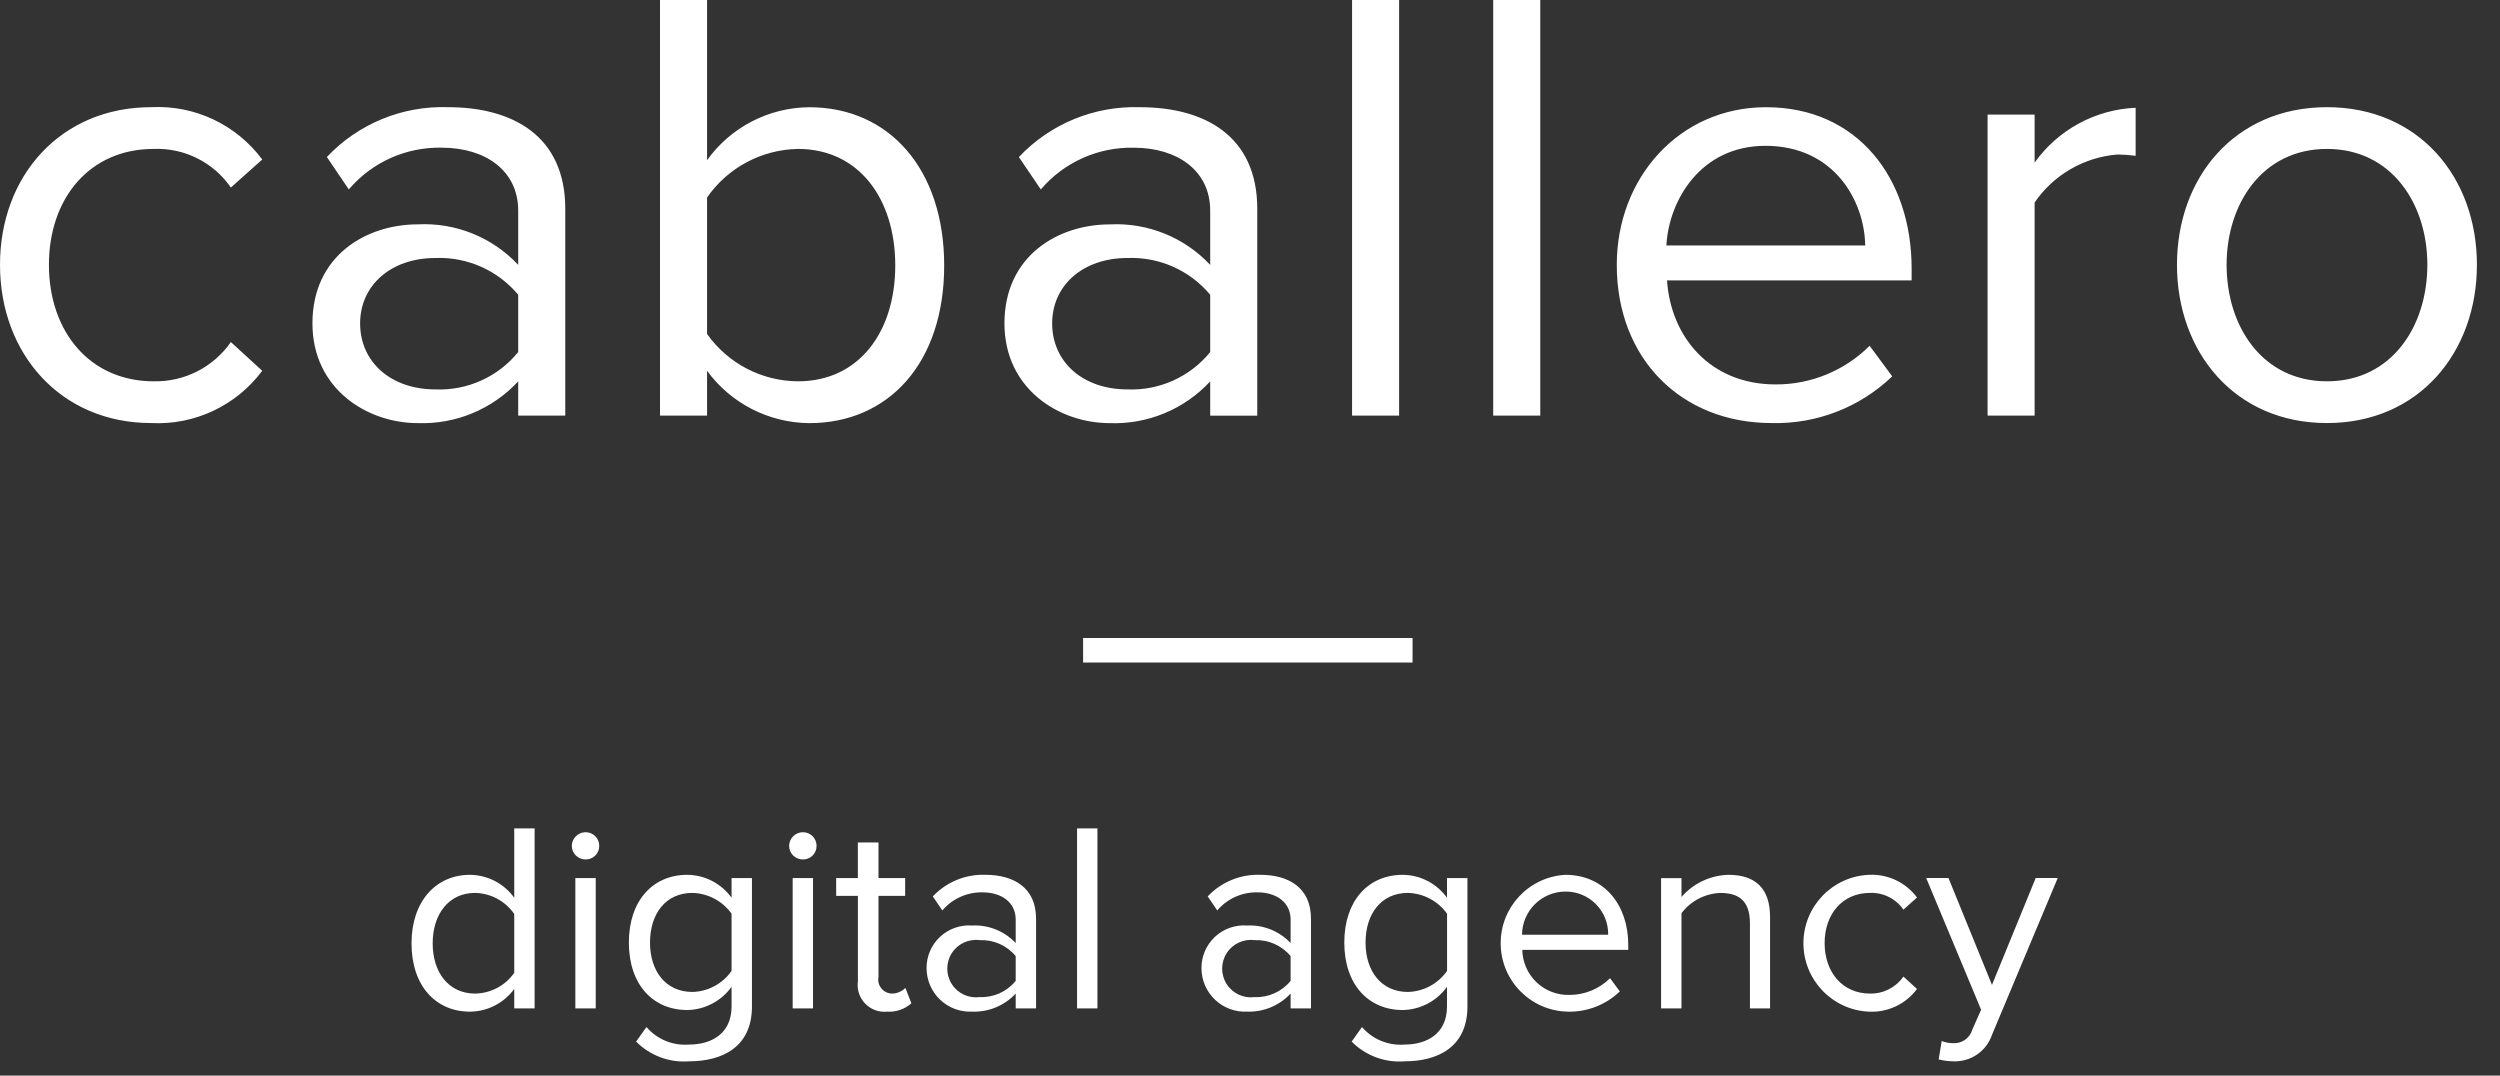 <?xml version="1.0" encoding="UTF-8"?>
<svg width="86px" height="37px" viewBox="0 0 86 37" version="1.1" xmlns="http://www.w3.org/2000/svg" xmlns:xlink="http://www.w3.org/1999/xlink">
    <rect x="0" y="0" width="86" height="37" fill="#333333" stroke="none"/>
    <!-- Generator: Sketch 48.2 (47327) - http://www.bohemiancoding.com/sketch -->
    <title>_caballero-digital-agency</title>
    <desc>Created with Sketch.</desc>
    <defs></defs>
    <g id="Avoti-SWF-footeris-2" stroke="none" stroke-width="1" fill="none" fill-rule="evenodd" transform="translate(-1204, -444)">
        <g fill="#FFFFFF" id="caballero">
            <g transform="translate(1124, 416)">
                <path d="M85.201,42.553 C86.696,42.63 88.129,41.954 89.021,40.754 L87.942,39.767 C87.339,40.633 86.343,41.14 85.287,41.117 C83.086,41.117 81.683,39.403 81.683,37.109 C81.683,34.816 83.086,33.123 85.287,33.123 C86.342,33.081 87.343,33.583 87.942,34.451 L89.021,33.487 C88.129,32.286 86.696,31.61 85.201,31.687 C82.094,31.687 80,34.044 80,37.109 C80,40.174 82.094,42.553 85.201,42.553 Z M99.445,42.296 L99.445,35.181 C99.445,32.672 97.632,31.687 95.409,31.687 C93.839,31.634 92.322,32.259 91.244,33.401 L91.999,34.516 C92.794,33.582 93.967,33.054 95.194,33.08 C96.704,33.08 97.826,33.873 97.826,35.245 L97.826,37.111 C96.936,36.161 95.673,35.652 94.373,35.718 C92.603,35.718 90.748,36.789 90.748,39.125 C90.748,41.376 92.625,42.555 94.373,42.555 C95.678,42.601 96.939,42.077 97.826,41.119 L97.826,42.297 L99.445,42.297 L99.445,42.296 Z M94.978,41.396 C93.446,41.396 92.388,40.453 92.388,39.124 C92.388,37.817 93.446,36.875 94.978,36.875 C96.072,36.832 97.124,37.299 97.826,38.139 L97.826,40.111 C97.133,40.964 96.077,41.441 94.978,41.396 L94.978,41.396 Z M104.323,39.49 L104.323,34.794 C105.036,33.766 106.201,33.144 107.452,33.123 C109.545,33.123 110.797,34.837 110.797,37.131 C110.797,39.425 109.545,41.117 107.452,41.117 C106.207,41.111 105.042,40.505 104.323,39.488 L104.323,39.49 Z M104.323,42.297 L104.323,40.756 C105.145,41.878 106.449,42.545 107.84,42.556 C110.558,42.556 112.48,40.498 112.48,37.133 C112.48,33.811 110.581,31.689 107.84,31.689 C106.444,31.698 105.137,32.376 104.323,33.51 L104.323,28 L102.704,28 L102.704,42.296 L104.323,42.296 L104.323,42.297 Z M123.25,42.297 L123.25,35.182 C123.25,32.674 121.437,31.688 119.214,31.688 C117.644,31.636 116.127,32.26 115.049,33.403 L115.804,34.517 C116.599,33.583 117.772,33.056 118.999,33.081 C120.509,33.081 121.631,33.874 121.631,35.246 L121.631,37.112 C120.741,36.163 119.478,35.653 118.178,35.719 C116.409,35.719 114.553,36.791 114.553,39.126 C114.553,41.377 116.43,42.556 118.178,42.556 C119.483,42.602 120.744,42.078 121.631,41.12 L121.631,42.299 L123.25,42.299 L123.25,42.297 Z M118.784,41.396 C117.252,41.396 116.194,40.453 116.194,39.124 C116.194,37.817 117.252,36.875 118.784,36.875 C119.878,36.832 120.929,37.299 121.631,38.139 L121.631,40.111 C120.938,40.964 119.883,41.44 118.784,41.396 L118.784,41.396 Z M128.129,42.296 L128.129,28 L126.511,28 L126.511,42.296 L128.129,42.296 Z M132.985,42.296 L132.985,28 L131.366,28 L131.366,42.296 L132.985,42.296 Z M140.948,42.553 C142.489,42.592 143.981,42.014 145.092,40.946 L144.315,39.895 C143.456,40.752 142.291,41.231 141.078,41.224 C138.833,41.224 137.474,39.595 137.346,37.645 L145.76,37.645 L145.76,37.239 C145.76,34.132 143.904,31.688 140.753,31.688 C137.775,31.688 135.617,34.11 135.617,37.111 C135.616,40.345 137.839,42.553 140.947,42.553 L140.948,42.553 Z M144.164,36.445 L137.323,36.445 C137.409,34.88 138.51,33.016 140.73,33.016 C143.105,33.016 144.141,34.923 144.163,36.445 L144.164,36.445 Z M149.991,42.296 L149.991,34.966 C150.643,34.014 151.69,33.407 152.84,33.315 C153.049,33.317 153.258,33.332 153.466,33.359 L153.466,31.708 C152.079,31.767 150.797,32.463 149.991,33.594 L149.991,31.943 L148.373,31.943 L148.373,42.296 L149.991,42.296 Z M160.048,42.553 C163.22,42.553 165.206,40.11 165.206,37.109 C165.206,34.108 163.22,31.687 160.048,31.687 C156.876,31.687 154.888,34.109 154.888,37.109 C154.888,40.109 156.875,42.553 160.047,42.553 L160.048,42.553 Z M160.048,41.117 C157.825,41.117 156.595,39.231 156.595,37.109 C156.595,35.009 157.825,33.123 160.048,33.123 C162.271,33.123 163.501,35.009 163.501,37.109 C163.5,39.231 162.271,41.117 160.047,41.117 L160.048,41.117 Z M117.259,49.947 L128.592,49.947 L128.592,50.792 L117.259,50.792 L117.259,49.947 Z M98.391,62.689 L98.391,56.498 L97.69,56.498 L97.69,58.883 C97.337,58.392 96.771,58.098 96.166,58.094 C94.99,58.094 94.156,59.013 94.156,60.452 C94.156,61.91 94.988,62.801 96.166,62.801 C96.769,62.797 97.334,62.507 97.69,62.02 L97.69,62.689 L98.391,62.689 L98.391,62.689 Z M96.344,62.179 C95.428,62.179 94.884,61.446 94.884,60.452 C94.884,59.459 95.426,58.716 96.344,58.716 C96.883,58.728 97.384,58.997 97.69,59.441 L97.69,61.465 C97.383,61.905 96.882,62.171 96.344,62.179 Z M100.147,57.565 C100.271,57.567 100.39,57.518 100.478,57.431 C100.566,57.344 100.615,57.225 100.614,57.101 C100.616,56.976 100.567,56.856 100.479,56.767 C100.391,56.678 100.272,56.628 100.147,56.628 C99.885,56.628 99.672,56.839 99.67,57.101 C99.672,57.226 99.723,57.345 99.812,57.432 C99.902,57.519 100.022,57.567 100.147,57.565 Z M100.493,62.689 L100.493,58.205 L99.792,58.205 L99.792,62.689 L100.493,62.689 Z M103.708,64.509 C104.811,64.509 105.867,64.045 105.867,62.624 L105.867,58.205 L105.166,58.205 L105.166,58.883 C104.813,58.392 104.247,58.098 103.642,58.094 C102.455,58.094 101.633,58.986 101.633,60.424 C101.633,61.872 102.465,62.745 103.642,62.745 C104.248,62.734 104.813,62.438 105.166,61.946 L105.166,62.624 C105.166,63.571 104.456,63.933 103.706,63.933 C103.148,63.978 102.603,63.754 102.238,63.33 L101.883,63.831 C102.362,64.314 103.029,64.563 103.708,64.509 L103.708,64.509 Z M103.82,62.123 C102.904,62.123 102.36,61.409 102.36,60.424 C102.36,59.431 102.902,58.716 103.82,58.716 C104.356,58.731 104.854,58.995 105.166,59.431 L105.166,61.399 C104.858,61.841 104.358,62.109 103.82,62.123 L103.82,62.123 Z M107.623,57.565 C107.747,57.567 107.866,57.518 107.954,57.431 C108.042,57.344 108.091,57.225 108.09,57.101 C108.091,56.976 108.042,56.856 107.955,56.767 C107.867,56.678 107.747,56.628 107.623,56.628 C107.361,56.628 107.148,56.839 107.146,57.101 C107.147,57.226 107.198,57.345 107.288,57.432 C107.377,57.519 107.498,57.567 107.623,57.565 L107.623,57.565 Z M107.968,62.689 L107.968,58.205 L107.268,58.205 L107.268,62.689 L107.968,62.689 L107.968,62.689 Z M110.52,62.801 C110.824,62.82 111.124,62.716 111.352,62.513 L111.146,61.984 C111.02,62.11 110.848,62.181 110.669,62.179 C110.529,62.172 110.4,62.104 110.313,61.993 C110.227,61.883 110.193,61.741 110.22,61.603 L110.22,58.818 L111.137,58.818 L111.137,58.205 L110.22,58.205 L110.22,56.98 L109.51,56.98 L109.51,58.205 L108.764,58.205 L108.764,58.818 L109.512,58.818 L109.512,61.752 C109.472,62.033 109.563,62.318 109.76,62.522 C109.957,62.727 110.237,62.83 110.52,62.801 L110.52,62.801 Z M115.641,62.689 L115.641,59.606 C115.641,58.521 114.856,58.093 113.893,58.093 C113.213,58.07 112.556,58.341 112.089,58.836 L112.416,59.319 C112.761,58.914 113.269,58.686 113.8,58.697 C114.454,58.697 114.94,59.04 114.94,59.634 L114.94,60.441 C114.554,60.03 114.007,59.81 113.444,59.838 C113.036,59.807 112.633,59.95 112.334,60.23 C112.035,60.511 111.868,60.905 111.874,61.314 C111.877,61.722 112.046,62.112 112.342,62.392 C112.639,62.673 113.037,62.82 113.444,62.8 C114.01,62.82 114.556,62.593 114.94,62.178 L114.94,62.688 L115.641,62.688 L115.641,62.689 Z M113.706,62.3 C113.325,62.351 112.948,62.177 112.741,61.852 C112.534,61.528 112.534,61.113 112.741,60.789 C112.948,60.464 113.325,60.29 113.706,60.341 C114.18,60.322 114.636,60.524 114.94,60.889 L114.94,61.742 C114.64,62.112 114.182,62.319 113.706,62.3 L113.706,62.3 Z M117.752,62.689 L117.752,56.498 L117.051,56.498 L117.051,62.689 L117.752,62.689 L117.752,62.689 Z M125.098,62.689 L125.098,59.606 C125.098,58.521 124.312,58.093 123.35,58.093 C122.669,58.07 122.012,58.341 121.545,58.836 L121.873,59.319 C122.217,58.914 122.725,58.686 123.256,58.697 C123.91,58.697 124.397,59.04 124.397,59.634 L124.397,60.441 C124.011,60.031 123.464,59.81 122.901,59.838 C122.492,59.807 122.089,59.95 121.791,60.23 C121.492,60.511 121.325,60.905 121.331,61.314 C121.333,61.722 121.502,62.112 121.799,62.392 C122.095,62.673 122.493,62.82 122.901,62.8 C123.466,62.819 124.012,62.592 124.397,62.178 L124.397,62.688 L125.098,62.688 L125.098,62.689 Z M123.162,62.3 C122.781,62.351 122.404,62.177 122.197,61.852 C121.99,61.528 121.99,61.113 122.197,60.789 C122.404,60.464 122.781,60.29 123.162,60.341 C123.636,60.322 124.092,60.524 124.397,60.889 L124.397,61.742 C124.096,62.112 123.639,62.319 123.162,62.3 L123.162,62.3 Z M128.321,64.509 C129.424,64.509 130.48,64.045 130.48,62.624 L130.48,58.205 L129.777,58.205 L129.777,58.883 C129.425,58.392 128.859,58.098 128.254,58.094 C127.067,58.094 126.244,58.986 126.244,60.424 C126.244,61.872 127.076,62.745 128.254,62.745 C128.859,62.734 129.424,62.438 129.777,61.946 L129.777,62.624 C129.777,63.571 129.067,63.933 128.319,63.933 C127.762,63.978 127.216,63.754 126.852,63.33 L126.497,63.831 C126.975,64.314 127.643,64.563 128.321,64.509 L128.321,64.509 Z M128.433,62.123 C127.517,62.123 126.975,61.409 126.975,60.424 C126.975,59.431 127.517,58.716 128.433,58.716 C128.969,58.731 129.467,58.995 129.779,59.431 L129.779,61.399 C129.471,61.841 128.971,62.109 128.433,62.123 L128.433,62.123 Z M133.928,62.801 C134.595,62.818 135.241,62.567 135.722,62.105 L135.386,61.65 C135.014,62.02 134.509,62.228 133.984,62.225 C133.563,62.236 133.156,62.078 132.852,61.787 C132.549,61.496 132.374,61.096 132.367,60.675 L136.012,60.675 L136.012,60.499 C136.012,59.152 135.208,58.094 133.844,58.094 C132.581,58.167 131.601,59.223 131.624,60.488 C131.646,61.752 132.663,62.773 133.928,62.801 L133.928,62.801 Z M135.321,60.155 L132.357,60.155 C132.365,59.341 133.02,58.682 133.834,58.67 C134.23,58.662 134.613,58.816 134.894,59.096 C135.174,59.376 135.329,59.759 135.321,60.155 L135.321,60.155 Z M140.89,62.689 L140.89,59.543 C140.89,58.569 140.394,58.094 139.46,58.094 C138.838,58.109 138.251,58.386 137.843,58.856 L137.843,58.207 L137.141,58.207 L137.141,62.69 L137.843,62.69 L137.843,59.414 C138.162,58.993 138.652,58.738 139.179,58.717 C139.787,58.717 140.198,58.961 140.198,59.758 L140.198,62.69 L140.89,62.69 L140.89,62.689 Z M144.291,62.801 C144.938,62.834 145.559,62.541 145.945,62.02 L145.478,61.594 C145.217,61.969 144.785,62.189 144.328,62.179 C143.375,62.179 142.767,61.436 142.767,60.443 C142.767,59.449 143.376,58.716 144.328,58.716 C144.785,58.698 145.218,58.916 145.478,59.292 L145.945,58.874 C145.559,58.354 144.938,58.061 144.291,58.094 C143.031,58.149 142.038,59.186 142.038,60.447 C142.038,61.708 143.031,62.746 144.291,62.801 L144.291,62.801 Z M146.691,64.444 C146.856,64.486 147.026,64.508 147.196,64.509 C147.791,64.534 148.332,64.163 148.524,63.599 L150.786,58.204 L150.028,58.204 L148.524,61.88 L147.028,58.204 L146.261,58.204 L148.15,62.734 L147.851,63.412 C147.768,63.71 147.486,63.908 147.178,63.885 C147.047,63.884 146.917,63.859 146.794,63.811 L146.691,64.444 Z" id="_caballero-digital-agency"></path>
            </g>
        </g>
    </g>
</svg>
